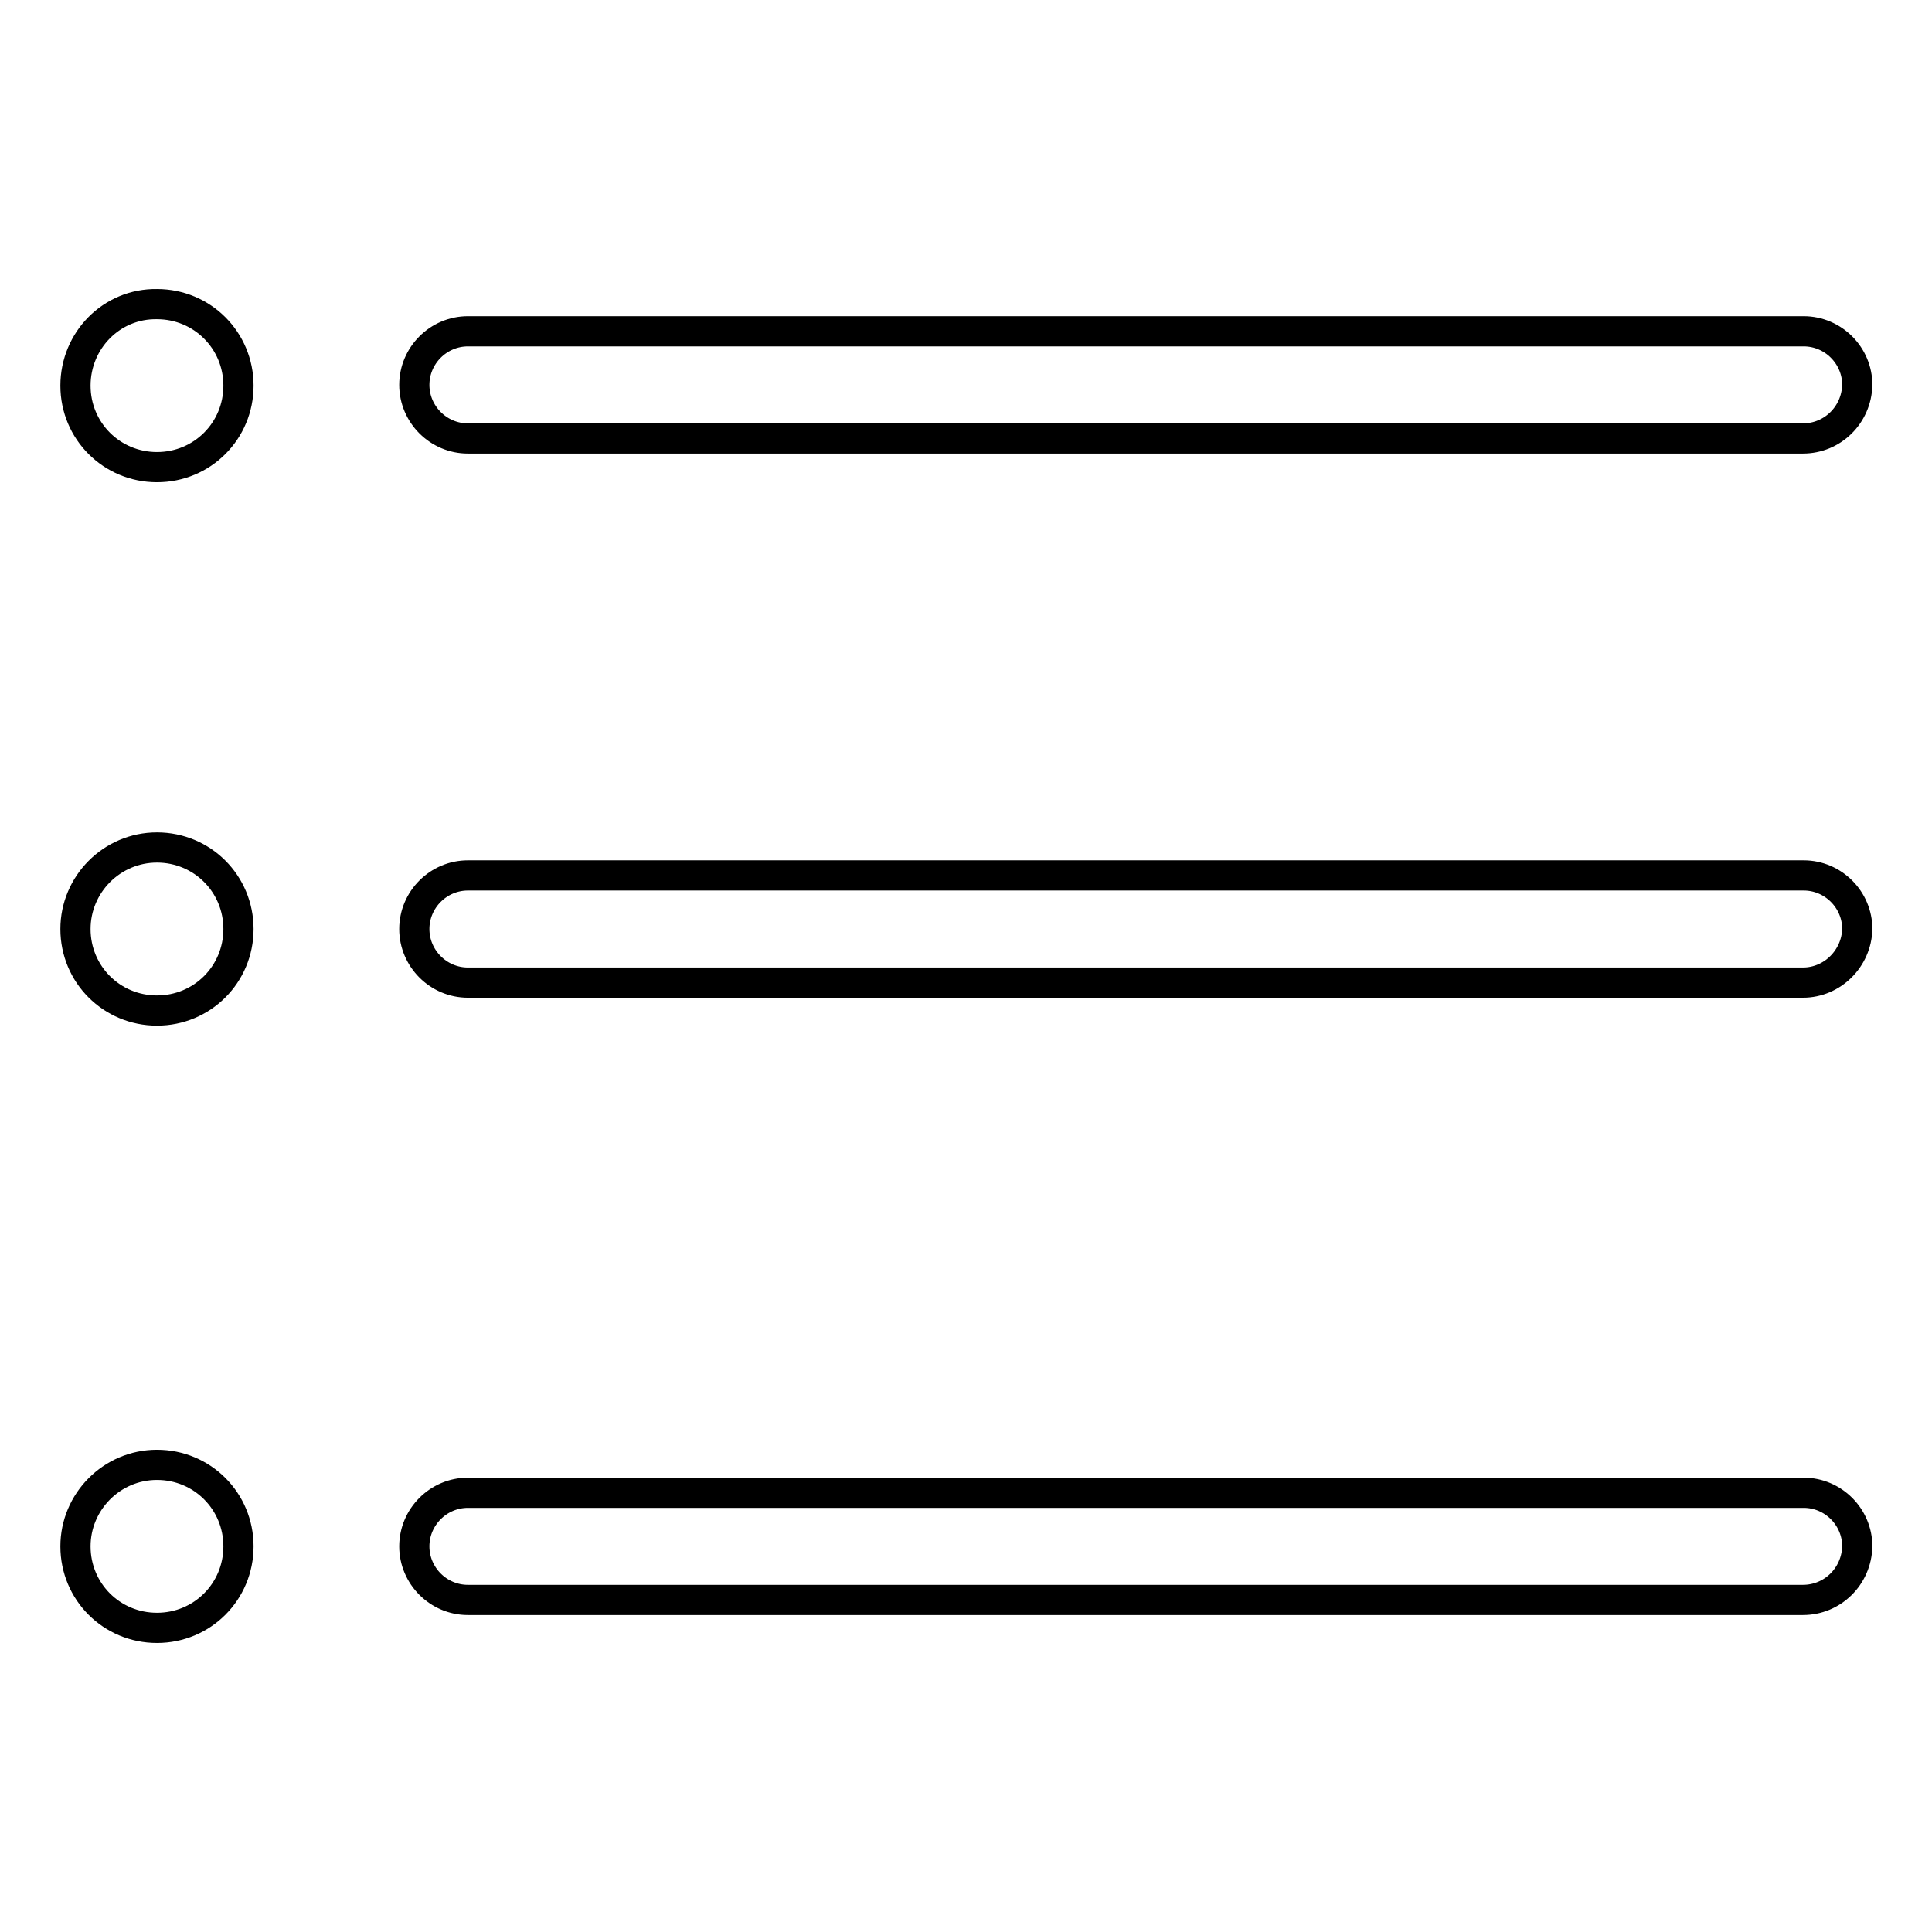 <?xml version="1.0" encoding="utf-8"?>
<!-- Svg Vector Icons : http://www.onlinewebfonts.com/icon -->
<!DOCTYPE svg PUBLIC "-//W3C//DTD SVG 1.1//EN" "http://www.w3.org/Graphics/SVG/1.1/DTD/svg11.dtd">
<svg version="1.1" xmlns="http://www.w3.org/2000/svg" xmlns:xlink="http://www.w3.org/1999/xlink" x="0px" y="0px" viewBox="0 0 256 256" enable-background="new 0 0 256 256" xml:space="preserve">
<g> <path stroke-width="4" fill-opacity="0" stroke="#000000"  d="M10,51.1c0,6,4.8,10.8,10.8,10.8c6,0,10.8-4.8,10.8-10.8s-4.8-10.8-10.8-10.8C14.8,40.2,10,45.1,10,51.1z  M238.9,130.2H62c-3.9,0-7.1-3.2-7.1-7.1c0-3.9,3.2-7.1,7.1-7.1h177c3.9,0,7.1,3.2,7.1,7.1C246,127,242.8,130.2,238.9,130.2z  M238.9,212H62c-3.9,0-7.1-3.2-7.1-7.1c0-3.9,3.2-7.1,7.1-7.1h177c3.9,0,7.1,3.2,7.1,7.1C246,208.9,242.8,212,238.9,212z  M238.9,58.1H62c-3.9,0-7.1-3.2-7.1-7.1c0-3.9,3.2-7.1,7.1-7.1h177c3.9,0,7.1,3.2,7.1,7.1C246,55,242.8,58.1,238.9,58.1z M10,123.1 c0,6,4.8,10.8,10.8,10.8c6,0,10.8-4.8,10.8-10.8c0-6-4.8-10.8-10.8-10.8C14.8,112.3,10,117.2,10,123.1z M10,204.9 c0,6,4.8,10.8,10.8,10.8c6,0,10.8-4.8,10.8-10.8c0-6-4.8-10.8-10.8-10.8C14.8,194.1,10,199,10,204.9z"/></g>
</svg>